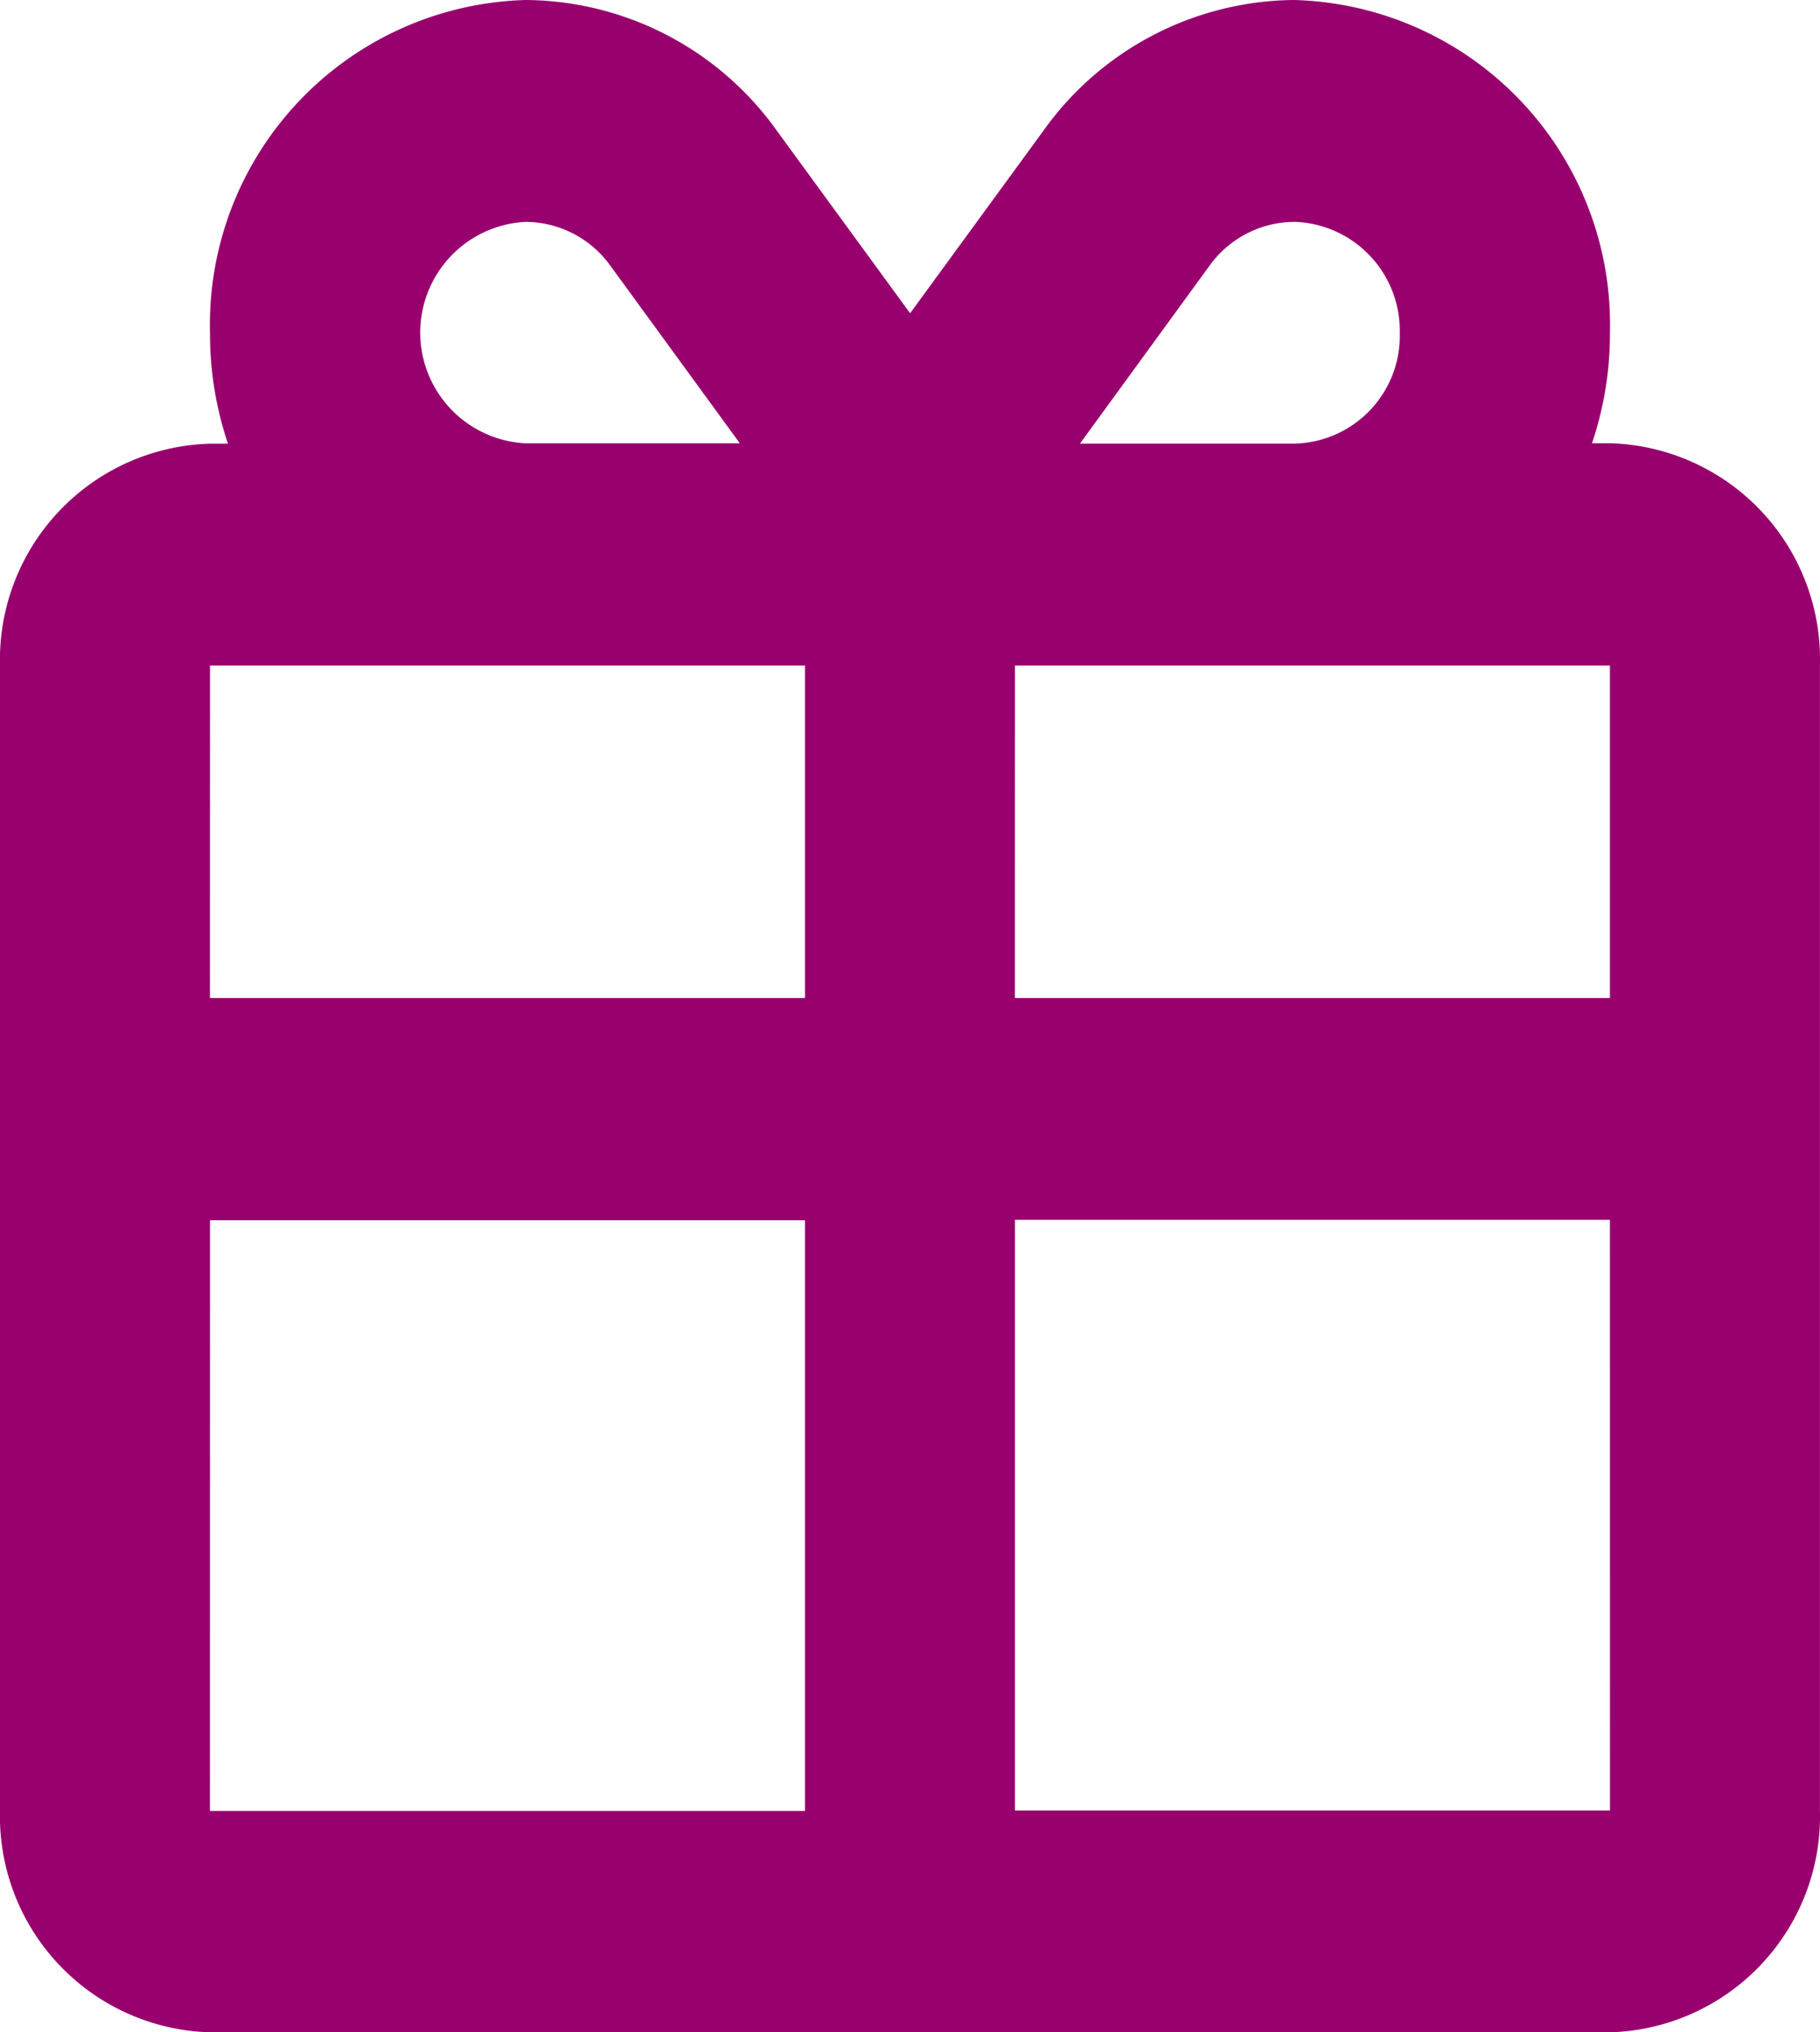 <svg xmlns="http://www.w3.org/2000/svg" width="31.346" height="35" viewBox="0 0 31.346 35">
  <path id="gifts" d="M112.157,30a5.355,5.355,0,0,1,4.318,2.245l2.3,3.15,2.3-3.15A5.355,5.355,0,0,1,125.388,30a5.591,5.591,0,0,1,5.44,5.727,5.878,5.878,0,0,1-.309,1.906h.309a3.723,3.723,0,0,1,3.617,3.82V61.18A3.723,3.723,0,0,1,130.829,65H106.717a3.723,3.723,0,0,1-3.617-3.82V41.461a3.723,3.723,0,0,1,3.617-3.82h.309a5.912,5.912,0,0,1-.309-1.906A5.593,5.593,0,0,1,112.157,30Zm1.454,4.574a1.811,1.811,0,0,0-1.454-.753,1.909,1.909,0,0,0-.015,3.813h3.7Zm-6.895,12.614h10.248V41.461H106.717Zm0,14h10.248V51.015H106.717Zm24.112-10.18H120.581V61.18h10.248Zm-10.248-3.82h10.248V41.461H120.581Zm4.807-13.367a1.811,1.811,0,0,0-1.454.753L121.7,37.64h3.7a1.856,1.856,0,0,0,1.808-1.906,1.875,1.875,0,0,0-1.823-1.914Z" transform="translate(-103.1 -30)" fill="#98006e"/>
</svg>
